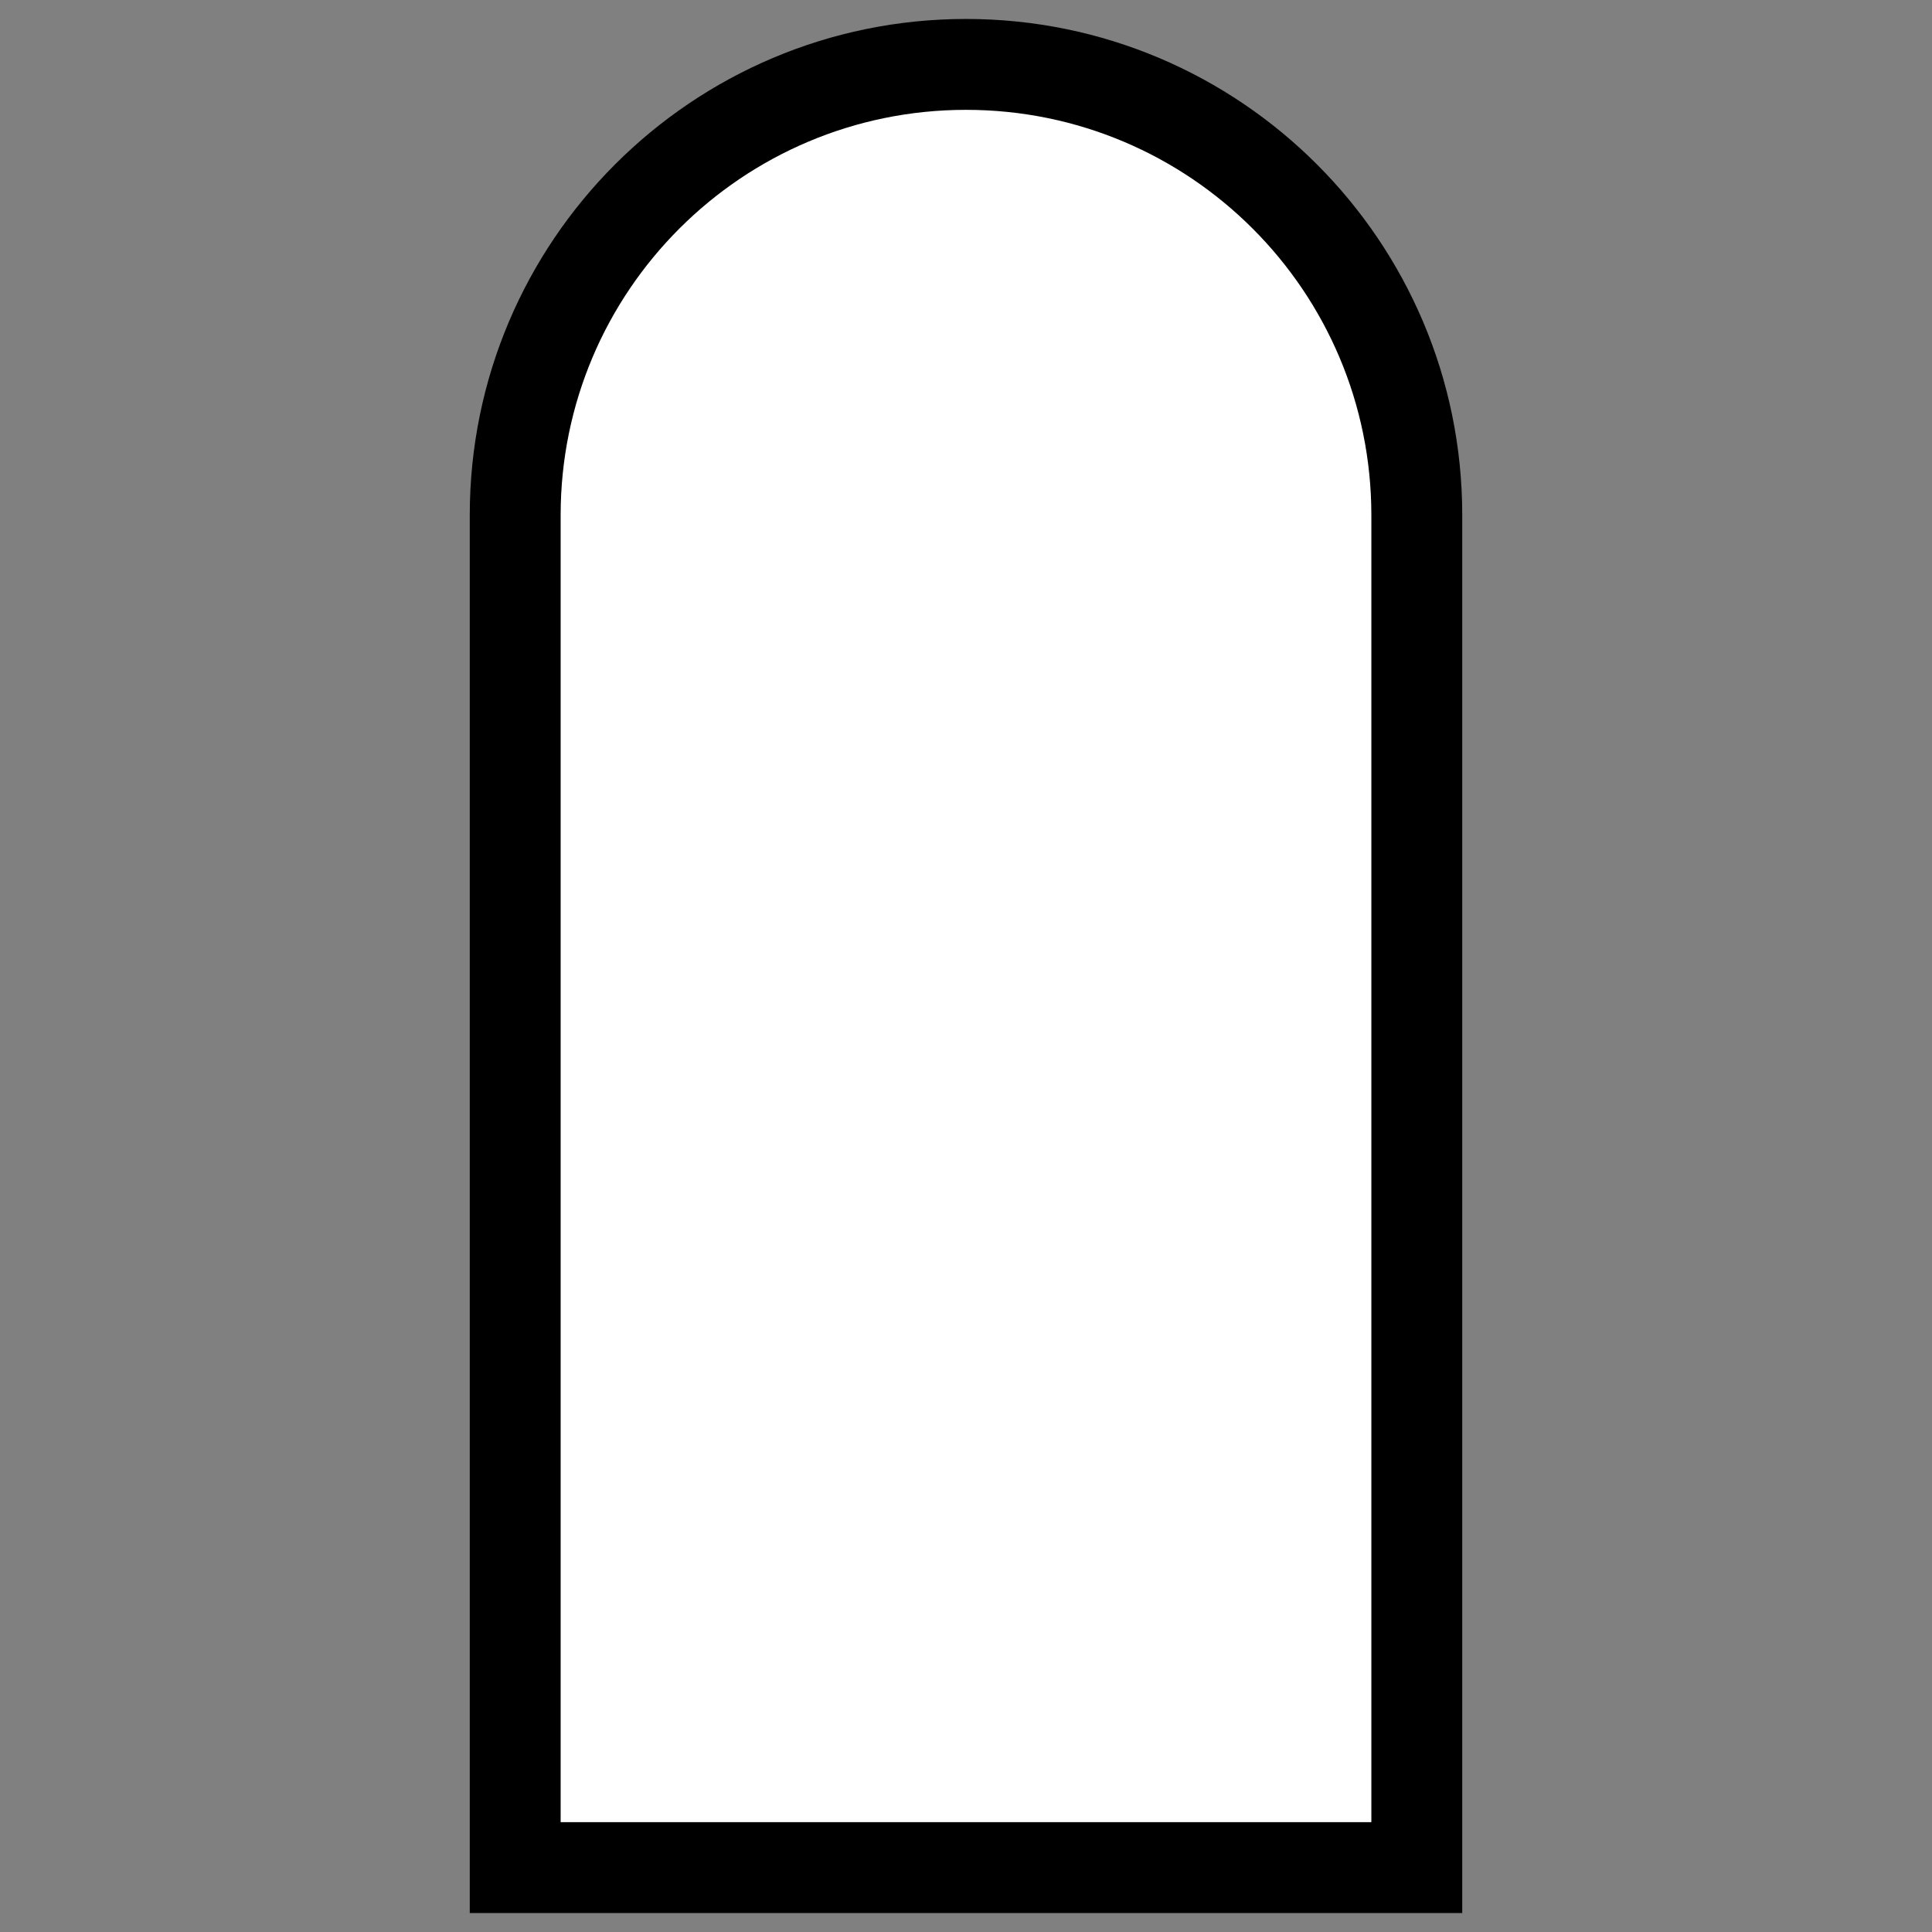 <?xml version="1.0" encoding="UTF-8"?>
<!DOCTYPE svg PUBLIC "-//W3C//DTD SVG 1.1//EN" "http://www.w3.org/Graphics/SVG/1.1/DTD/svg11.dtd">
<!-- Creator: CorelDRAW 2017 -->
<svg xmlns="http://www.w3.org/2000/svg" xml:space="preserve" width="903111px" height="903111px" version="1.1" style="shape-rendering:geometricPrecision; text-rendering:geometricPrecision; image-rendering:optimizeQuality; fill-rule:evenodd; clip-rule:evenodd"
viewBox="0 0 250605.24 250605.24"
 xmlns:xlink="http://www.w3.org/1999/xlink">
 <rect x="0" y="0" width="250605.24" height="250605.24" fill="#808080" stroke="none"/>
 <defs>
  <style type="text/css">
   <![CDATA[
    .fil0 {fill:none}
    .fil1 {fill:white}
    .fil2 {fill:black;fill-rule:nonzero}
   ]]>
  </style>
 </defs>
 <g id="Layer_x0020_1">
  <g id="_2336802121696">
   <rect class="fil0" width="250605.23" height="250605.23"/>
   <path class="fil1" d="M183777.17 66828.06l0 175423.67 -116949.11 0 0 -175423.67c0,-32289.65 26184.91,-58474.55 58474.56,-58474.55 32289.65,0 58474.55,26184.9 58474.55,58474.55z"/>
   <path class="fil2" d="M189671.41 66828.06l0 181317.91 -128737.58 0 0 -181317.91c0,-17771.25 7207.4,-33865.12 18855.54,-45513.25 11649.8,-11648.13 27743.67,-18855.54 45513.25,-18855.54 17771.25,0 33865.12,7207.41 45513.25,18855.54 11648.13,11648.13 18855.54,27742 18855.54,45513.25zm-11788.47 169529.44l0 -169529.44c0,-14518.39 -5885.88,-27665.14 -15400.53,-37179.79 -9514.64,-9514.65 -22661.39,-15400.53 -37179.79,-15400.53 -14516.73,0 -27665.15,5887.56 -37179.79,15400.53 -9514.65,9514.65 -15400.53,22661.4 -15400.53,37179.79l0 169529.44 105160.64 0z"/>
  </g>
 </g>
</svg>
